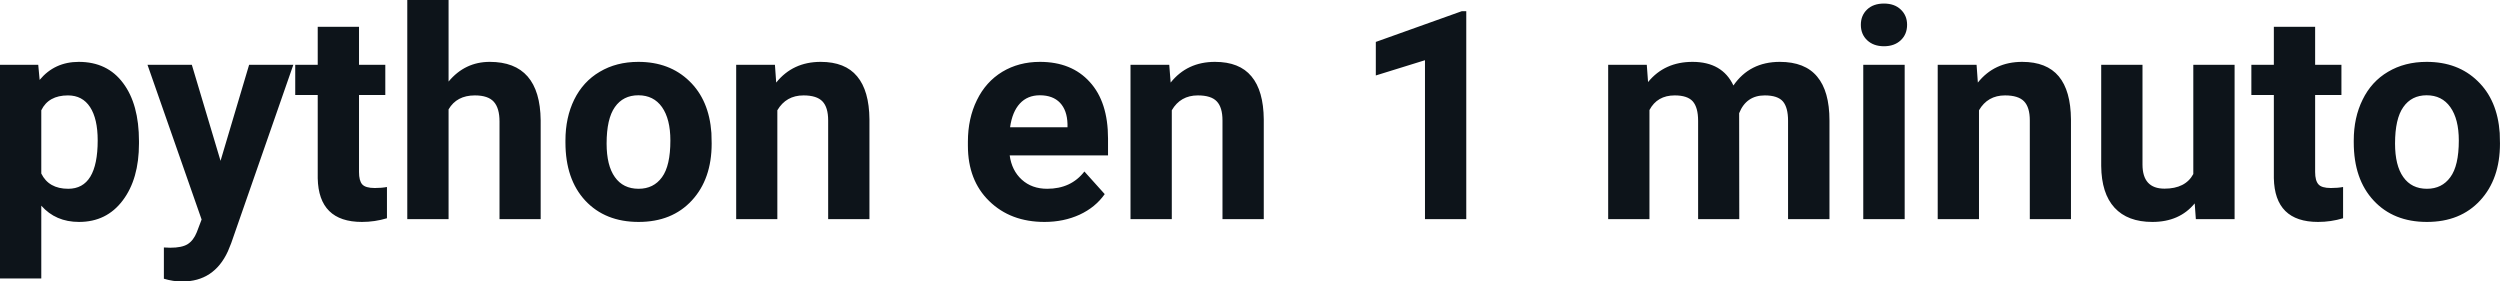 <svg fill="#0d141a" viewBox="0 0 196.792 22.158" height="100%" width="100%" xmlns="http://www.w3.org/2000/svg"><path preserveAspectRatio="none" d="M10.94 11.12L10.94 11.29Q10.94 14.09 9.66 15.78Q8.39 17.47 6.22 17.47L6.22 17.47Q4.38 17.47 3.25 16.19L3.25 16.19L3.25 21.92L0 21.92L0 5.10L3.01 5.10L3.12 6.29Q4.30 4.87 6.20 4.87L6.20 4.87Q8.45 4.87 9.69 6.54Q10.94 8.20 10.94 11.12L10.94 11.12ZM7.69 11.05L7.69 11.05Q7.69 9.35 7.09 8.43Q6.49 7.51 5.35 7.51L5.35 7.51Q3.82 7.51 3.25 8.68L3.25 8.68L3.25 13.66Q3.84 14.86 5.37 14.86L5.37 14.86Q7.69 14.86 7.69 11.05ZM15.10 5.10L17.36 12.66L19.61 5.10L23.09 5.10L18.20 19.14L17.94 19.78Q16.85 22.16 14.34 22.16L14.34 22.16Q13.63 22.16 12.90 21.94L12.90 21.94L12.90 19.48L13.40 19.50Q14.32 19.50 14.77 19.22Q15.23 18.93 15.49 18.28L15.49 18.28L15.87 17.28L11.61 5.10L15.10 5.10ZM25.01 2.11L28.26 2.11L28.26 5.10L30.33 5.10L30.33 7.48L28.26 7.48L28.26 13.54Q28.26 14.22 28.51 14.51Q28.77 14.80 29.50 14.80L29.50 14.80Q30.04 14.80 30.46 14.72L30.46 14.72L30.46 17.18Q29.50 17.47 28.49 17.47L28.49 17.47Q25.08 17.47 25.01 14.03L25.01 14.03L25.01 7.48L23.24 7.48L23.24 5.10L25.01 5.10L25.01 2.11ZM35.31 0L35.31 6.42Q36.60 4.87 38.55 4.87L38.55 4.87Q42.51 4.87 42.56 9.47L42.56 9.47L42.56 17.25L39.32 17.25L39.32 9.56Q39.32 8.51 38.87 8.01Q38.42 7.51 37.38 7.51L37.38 7.51Q35.95 7.51 35.31 8.61L35.31 8.61L35.31 17.25L32.06 17.25L32.06 0L35.31 0ZM44.51 11.21L44.51 11.06Q44.51 9.25 45.20 7.84Q45.90 6.42 47.21 5.65Q48.52 4.87 50.25 4.87L50.25 4.87Q52.70 4.87 54.26 6.38Q55.82 7.88 56.00 10.47L56.00 10.47L56.02 11.30Q56.02 14.09 54.46 15.78Q52.90 17.47 50.27 17.47Q47.64 17.47 46.07 15.79Q44.51 14.11 44.51 11.21L44.51 11.21ZM47.75 11.30L47.75 11.30Q47.75 13.03 48.40 13.94Q49.05 14.86 50.27 14.86L50.27 14.86Q51.45 14.86 52.11 13.95Q52.77 13.05 52.77 11.06L52.77 11.06Q52.77 9.37 52.11 8.43Q51.45 7.50 50.25 7.50L50.25 7.50Q49.05 7.50 48.40 8.43Q47.75 9.35 47.75 11.30ZM57.95 5.10L61.00 5.10L61.10 6.50Q62.41 4.87 64.60 4.87L64.60 4.87Q66.53 4.87 67.47 6.01Q68.42 7.14 68.44 9.40L68.44 9.40L68.44 17.25L65.19 17.25L65.19 9.48Q65.19 8.45 64.74 7.98Q64.29 7.51 63.25 7.51L63.25 7.51Q61.88 7.51 61.19 8.68L61.19 8.68L61.19 17.25L57.95 17.25L57.95 5.10ZM82.22 17.47L82.22 17.47Q79.55 17.47 77.87 15.83Q76.19 14.20 76.19 11.47L76.19 11.47L76.19 11.15Q76.19 9.32 76.90 7.88Q77.60 6.44 78.90 5.65Q80.20 4.87 81.86 4.87L81.86 4.87Q84.35 4.87 85.78 6.45Q87.22 8.02 87.22 10.90L87.22 10.90L87.22 12.23L79.48 12.23Q79.64 13.42 80.43 14.14Q81.22 14.86 82.43 14.86L82.43 14.86Q84.31 14.86 85.36 13.50L85.36 13.50L86.96 15.28Q86.23 16.32 84.98 16.90Q83.73 17.47 82.22 17.47ZM81.85 7.50L81.85 7.50Q80.88 7.50 80.28 8.15Q79.68 8.80 79.51 10.02L79.51 10.02L84.03 10.02L84.03 9.76Q84.00 8.68 83.44 8.09Q82.88 7.50 81.85 7.50ZM88.99 5.10L92.04 5.10L92.15 6.50Q93.45 4.87 95.64 4.87L95.64 4.87Q97.57 4.87 98.51 6.01Q99.46 7.14 99.48 9.40L99.48 9.40L99.48 17.25L96.23 17.25L96.23 9.48Q96.23 8.45 95.78 7.98Q95.34 7.51 94.29 7.51L94.29 7.51Q92.92 7.51 92.24 8.68L92.24 8.68L92.24 17.25L88.99 17.25L88.99 5.10ZM115.42 0.88L115.42 17.25L112.17 17.25L112.17 4.74L108.30 5.94L108.30 3.30L115.07 0.88L115.42 0.88ZM126.59 5.10L129.63 5.10L129.73 6.46Q131.03 4.87 133.23 4.87L133.23 4.87Q135.57 4.87 136.45 6.73L136.45 6.73Q137.73 4.87 140.10 4.87L140.10 4.87Q142.08 4.87 143.04 6.03Q144.01 7.18 144.01 9.49L144.01 9.49L144.01 17.25L140.75 17.25L140.75 9.50Q140.75 8.47 140.35 7.99Q139.94 7.51 138.92 7.51L138.92 7.51Q137.46 7.51 136.90 8.91L136.90 8.91L136.91 17.25L133.67 17.25L133.67 9.51Q133.67 8.46 133.25 7.98Q132.83 7.51 131.83 7.51L131.83 7.51Q130.45 7.51 129.84 8.66L129.84 8.66L129.84 17.25L126.59 17.25L126.59 5.10ZM149.93 5.10L149.93 17.25L146.67 17.25L146.67 5.10L149.93 5.10ZM146.48 1.95L146.48 1.95Q146.48 1.22 146.97 0.75Q147.46 0.28 148.30 0.28L148.30 0.28Q149.13 0.28 149.62 0.75Q150.12 1.22 150.12 1.95L150.12 1.95Q150.12 2.70 149.62 3.17Q149.12 3.64 148.30 3.64Q147.48 3.64 146.98 3.17Q146.48 2.70 146.48 1.95ZM152.53 5.10L155.59 5.10L155.69 6.50Q156.99 4.87 159.18 4.87L159.18 4.87Q161.11 4.87 162.06 6.01Q163.00 7.14 163.02 9.40L163.02 9.40L163.02 17.25L159.78 17.25L159.78 9.48Q159.78 8.45 159.33 7.98Q158.88 7.51 157.83 7.51L157.83 7.51Q156.46 7.51 155.78 8.68L155.78 8.68L155.78 17.25L152.53 17.25L152.53 5.10ZM172.85 17.25L172.76 16.01Q171.56 17.47 169.43 17.47L169.43 17.47Q167.48 17.47 166.45 16.35Q165.42 15.23 165.40 13.06L165.40 13.06L165.40 5.10L168.65 5.10L168.65 12.95Q168.65 14.85 170.38 14.85L170.38 14.85Q172.03 14.85 172.65 13.70L172.65 13.70L172.65 5.10L175.90 5.10L175.90 17.25L172.85 17.25ZM178.99 2.11L182.24 2.11L182.24 5.10L184.31 5.10L184.31 7.48L182.24 7.48L182.24 13.54Q182.24 14.22 182.50 14.51Q182.75 14.80 183.48 14.80L183.48 14.80Q184.02 14.80 184.44 14.72L184.44 14.72L184.44 17.18Q183.48 17.47 182.47 17.47L182.47 17.47Q179.06 17.47 178.99 14.03L178.99 14.03L178.99 7.48L177.22 7.48L177.22 5.10L178.99 5.10L178.99 2.11ZM185.28 11.21L185.28 11.06Q185.28 9.25 185.98 7.84Q186.67 6.42 187.98 5.65Q189.29 4.87 191.02 4.87L191.02 4.87Q193.48 4.87 195.03 6.38Q196.59 7.88 196.77 10.47L196.77 10.47L196.79 11.30Q196.79 14.09 195.23 15.78Q193.67 17.47 191.04 17.47Q188.41 17.47 186.85 15.79Q185.28 14.11 185.28 11.21L185.28 11.21ZM188.53 11.30L188.53 11.30Q188.53 13.03 189.18 13.94Q189.83 14.86 191.04 14.86L191.04 14.86Q192.22 14.86 192.88 13.95Q193.55 13.05 193.55 11.06L193.55 11.06Q193.55 9.37 192.88 8.43Q192.22 7.50 191.02 7.50L191.02 7.50Q189.83 7.50 189.18 8.43Q188.53 9.35 188.53 11.30Z"></path></svg>